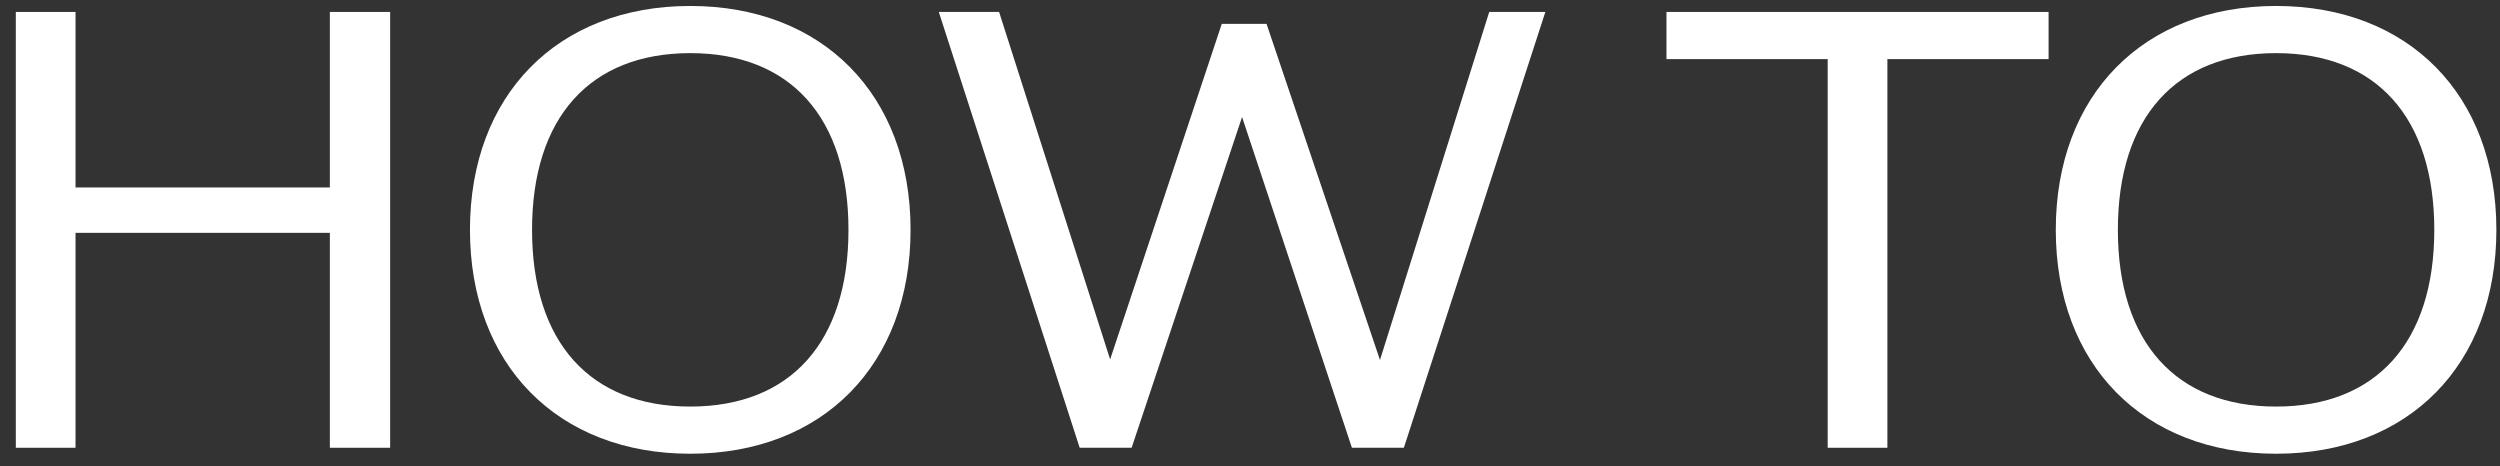 <svg width="134" height="25" viewBox="0 0 134 25" fill="none" xmlns="http://www.w3.org/2000/svg">
<rect x="0" y="0" width="134" height="25" fill="#333333" stroke="none"/>
<path d="M121.998 24.32C114.894 24.32 110.19 19.552 110.19 12.32C110.19 5.088 114.894 0.32 121.998 0.32C129.102 0.32 133.806 5.088 133.806 12.32C133.806 19.552 129.102 24.32 121.998 24.32ZM121.998 21.792C127.374 21.792 130.478 18.336 130.478 12.32C130.478 6.304 127.374 2.848 121.998 2.848C116.622 2.848 113.518 6.304 113.518 12.32C113.518 18.336 116.622 21.792 121.998 21.792Z" fill="white"/>
<path d="M109.804 0.64V3.168H101.164V24H97.964V3.168H89.324V0.64H109.804Z" fill="white"/>
<path d="M79.823 0.64H82.831L75.247 24H72.463L66.575 6.272L60.655 24H57.871L50.319 0.64H53.551L59.503 19.264L65.487 1.28H67.887L73.967 19.296L79.823 0.64Z" fill="white"/>
<path d="M36.998 24.32C29.894 24.32 25.19 19.552 25.19 12.32C25.19 5.088 29.894 0.32 36.998 0.32C44.102 0.32 48.806 5.088 48.806 12.32C48.806 19.552 44.102 24.32 36.998 24.32ZM36.998 21.792C42.374 21.792 45.478 18.336 45.478 12.32C45.478 6.304 42.374 2.848 36.998 2.848C31.622 2.848 28.518 6.304 28.518 12.32C28.518 18.336 31.622 21.792 36.998 21.792Z" fill="white"/>
<path d="M17.68 0.64H20.912V24H17.68V12.48H4.048V24H0.848V0.64H4.048V10.048H17.68V0.64Z" fill="white"/>
</svg>
